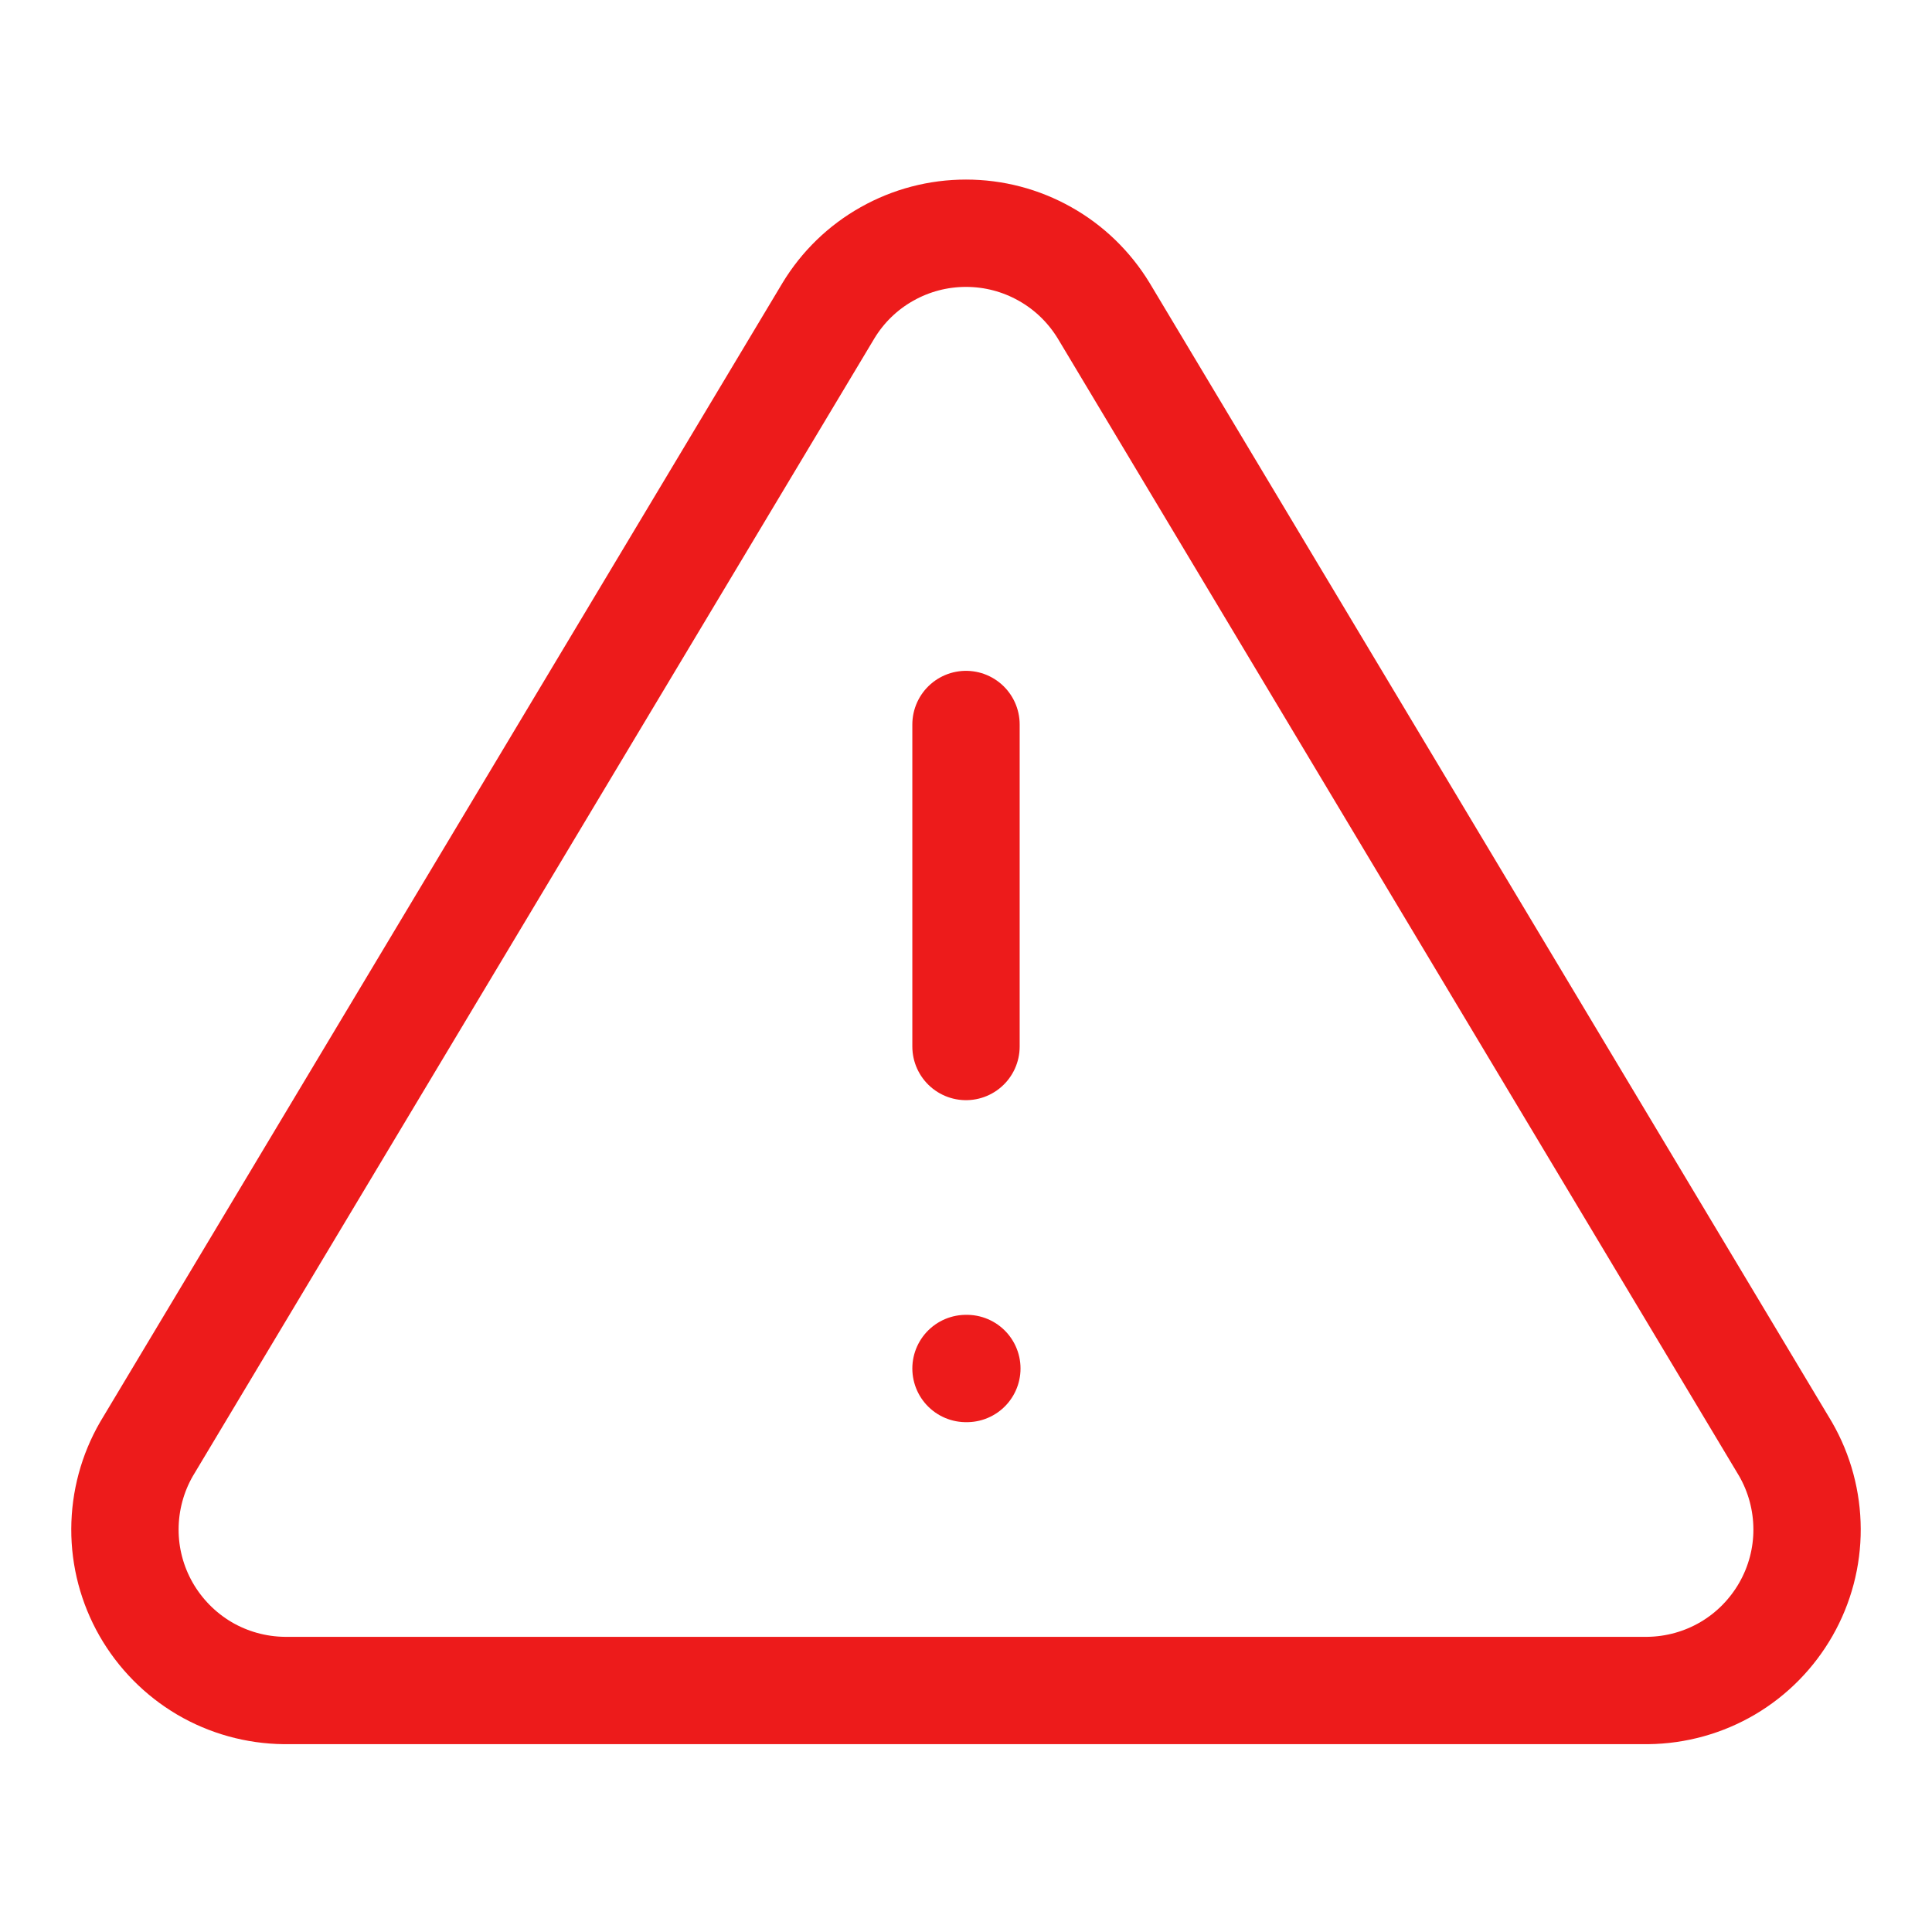 <svg width="18" height="18" viewBox="0 0 18 18" fill="none" xmlns="http://www.w3.org/2000/svg">
<path d="M7.718 2.895L1.365 13.5C1.234 13.727 1.165 13.984 1.164 14.246C1.163 14.508 1.231 14.765 1.361 14.993C1.491 15.22 1.678 15.41 1.903 15.543C2.129 15.676 2.386 15.747 2.648 15.75H15.352C15.614 15.747 15.871 15.676 16.097 15.543C16.323 15.41 16.509 15.22 16.639 14.993C16.769 14.765 16.837 14.508 16.836 14.246C16.835 13.984 16.766 13.727 16.635 13.5L10.283 2.895C10.149 2.675 9.961 2.492 9.736 2.366C9.511 2.239 9.258 2.173 9 2.173C8.742 2.173 8.489 2.239 8.264 2.366C8.039 2.492 7.851 2.675 7.718 2.895V2.895Z" stroke="#ED1B1B" stroke-linecap="round" stroke-linejoin="round"/>
<path d="M9 6.75V9.75" stroke="#ED1B1B" stroke-linecap="round" stroke-linejoin="round"/>
<path d="M9 12.75H9.008" stroke="#ED1B1B" stroke-linecap="round" stroke-linejoin="round"/>
</svg>

